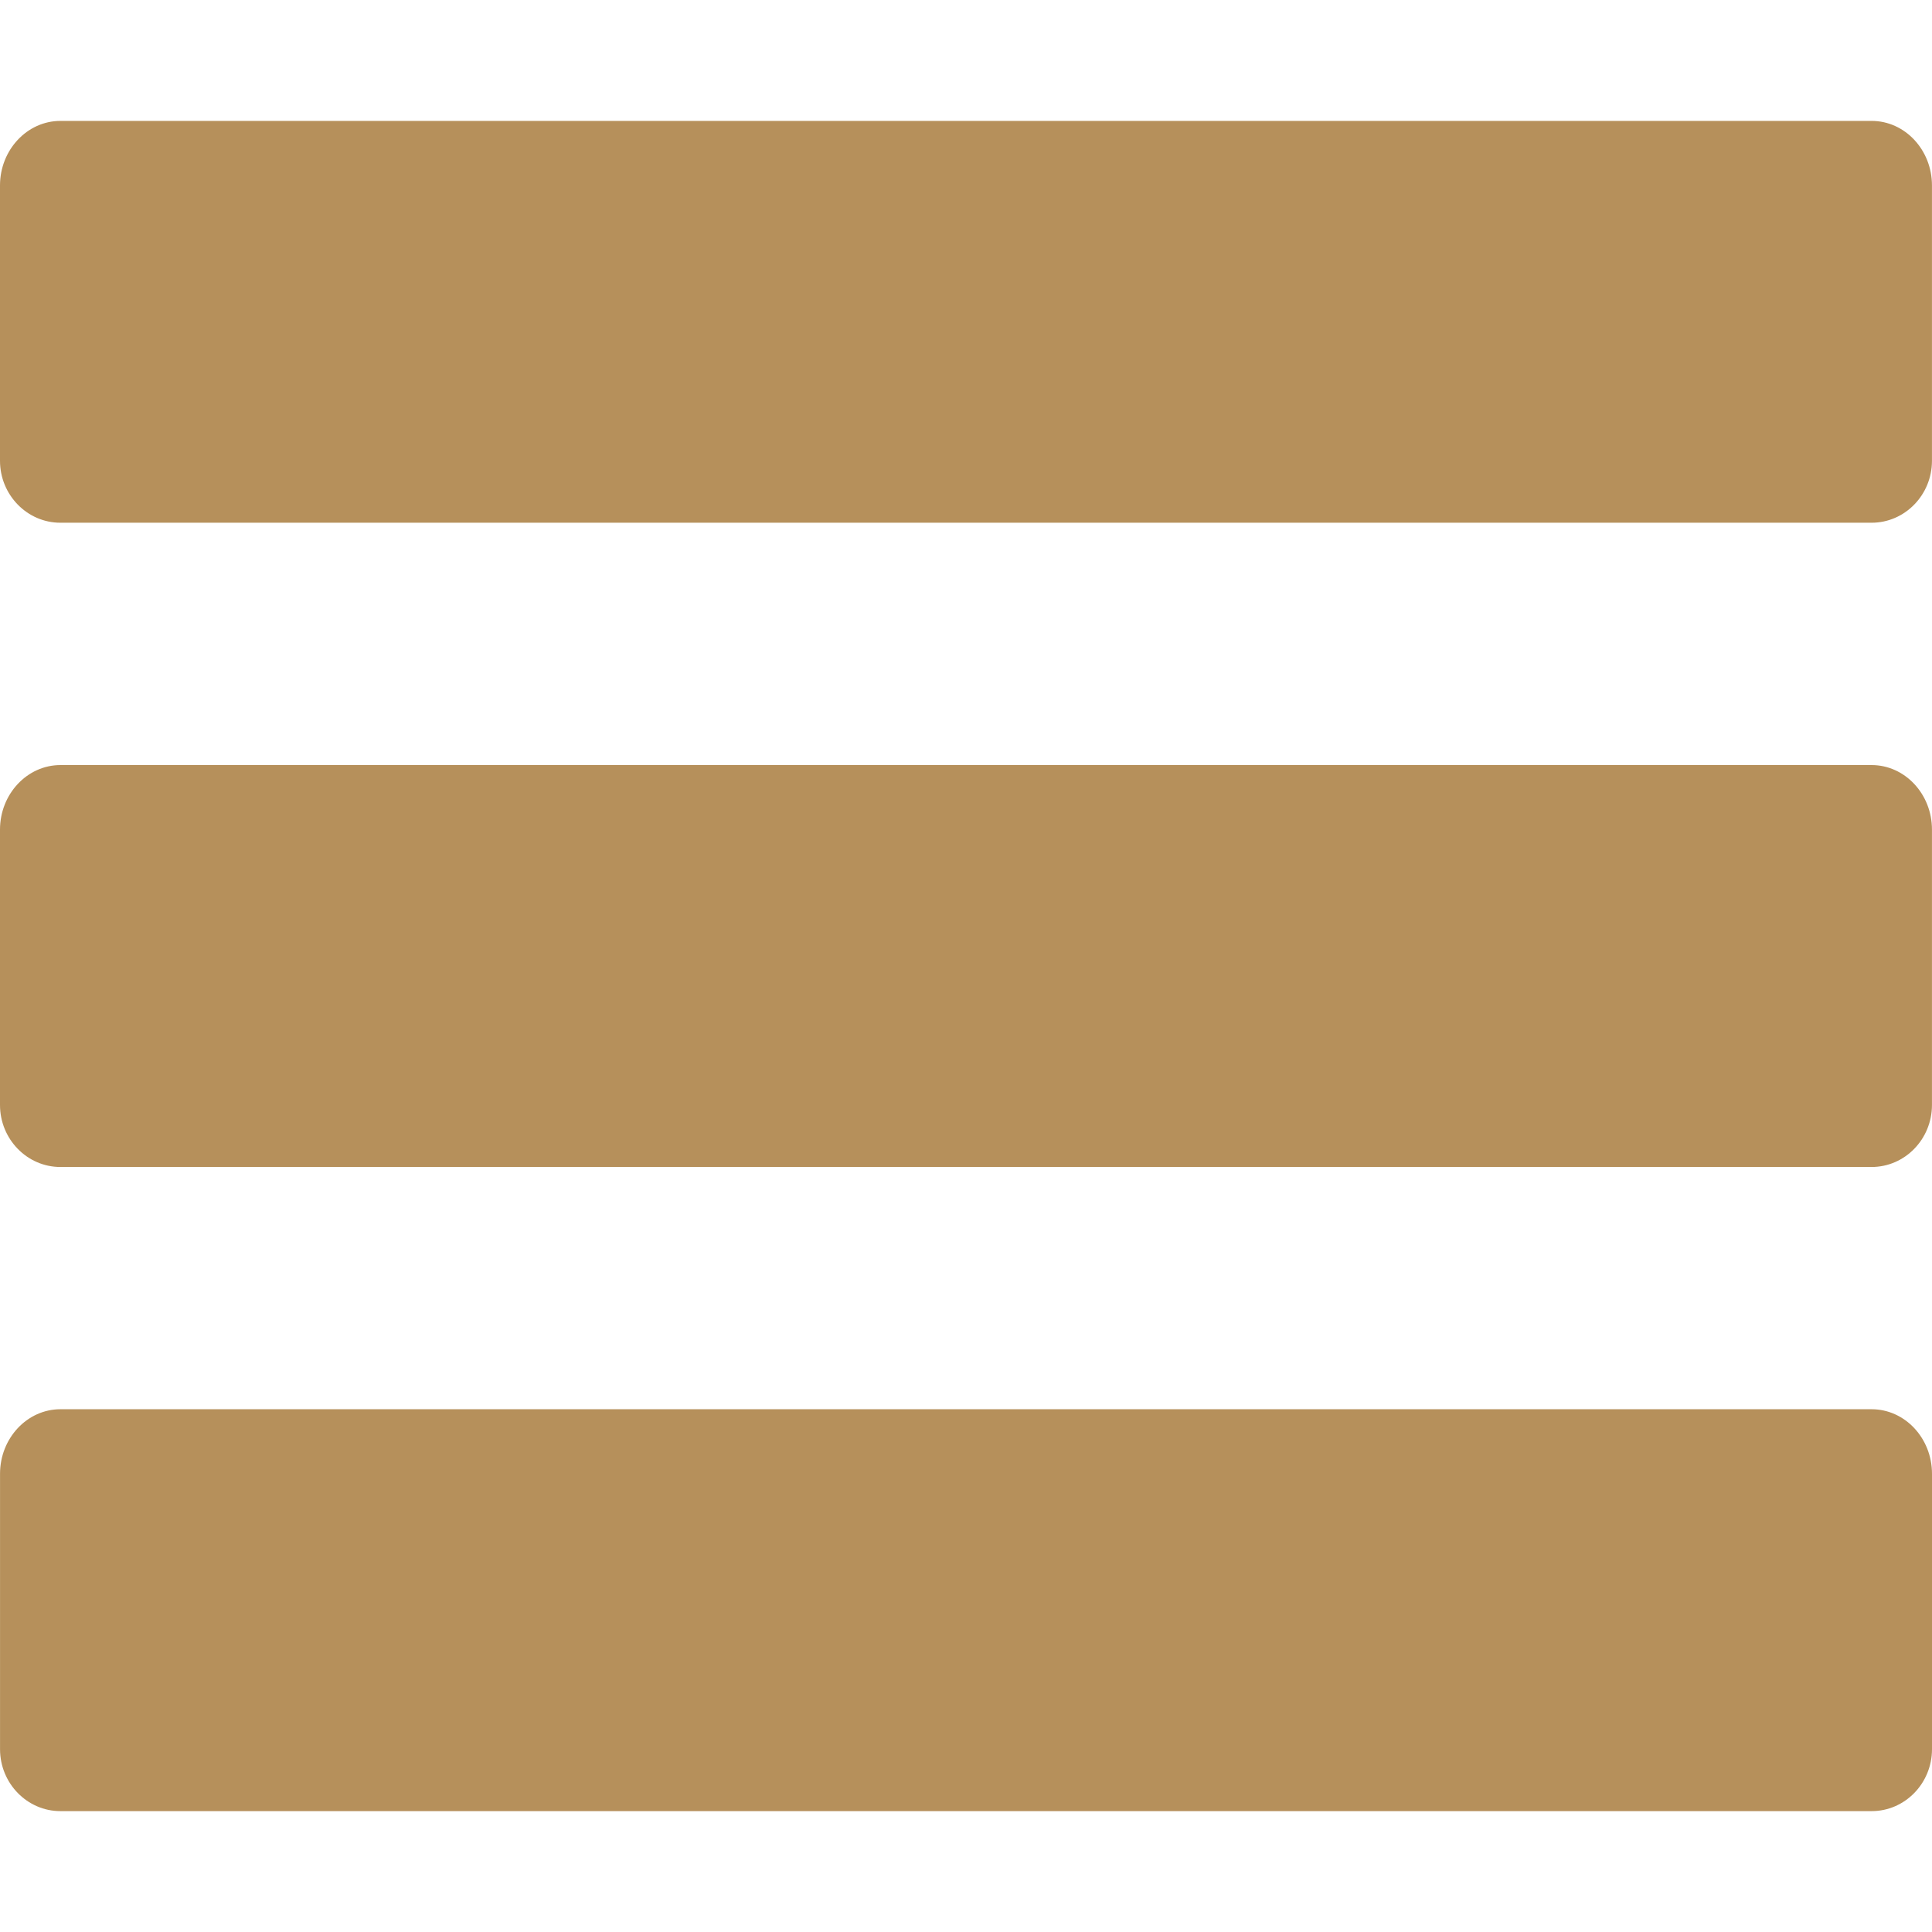 <?xml version="1.0" encoding="UTF-8"?> <svg xmlns="http://www.w3.org/2000/svg" xmlns:xlink="http://www.w3.org/1999/xlink" version="1.1" id="Layer_1" x="0px" y="0px" width="60px" height="60px" viewBox="0 0 60 60" xml:space="preserve"> <g> <g> <path fill="#B6905B" d="M58.125,43.765H1.876c-1.033,0-1.875,0.9-1.875,2.004v8.553c0,1.061,0.842,1.924,1.875,1.924h56.249 c1.035,0,1.875-0.863,1.875-1.924v-8.553C60,44.665,59.16,43.765,58.125,43.765z M58.125,23.76H1.876 C0.843,23.76,0,24.661,0,25.764v8.552c0,1.061,0.842,1.926,1.875,1.926h56.249c1.035,0,1.875-0.865,1.875-1.926v-8.552 C60,24.661,59.16,23.76,58.125,23.76z M58.125,3.755H1.876C0.843,3.755,0,4.656,0,5.759v8.552c0,1.058,0.842,1.923,1.875,1.923 h56.249c1.035,0,1.875-0.865,1.875-1.923V5.759C60,4.656,59.16,3.755,58.125,3.755z"></path> </g> </g> </svg> 